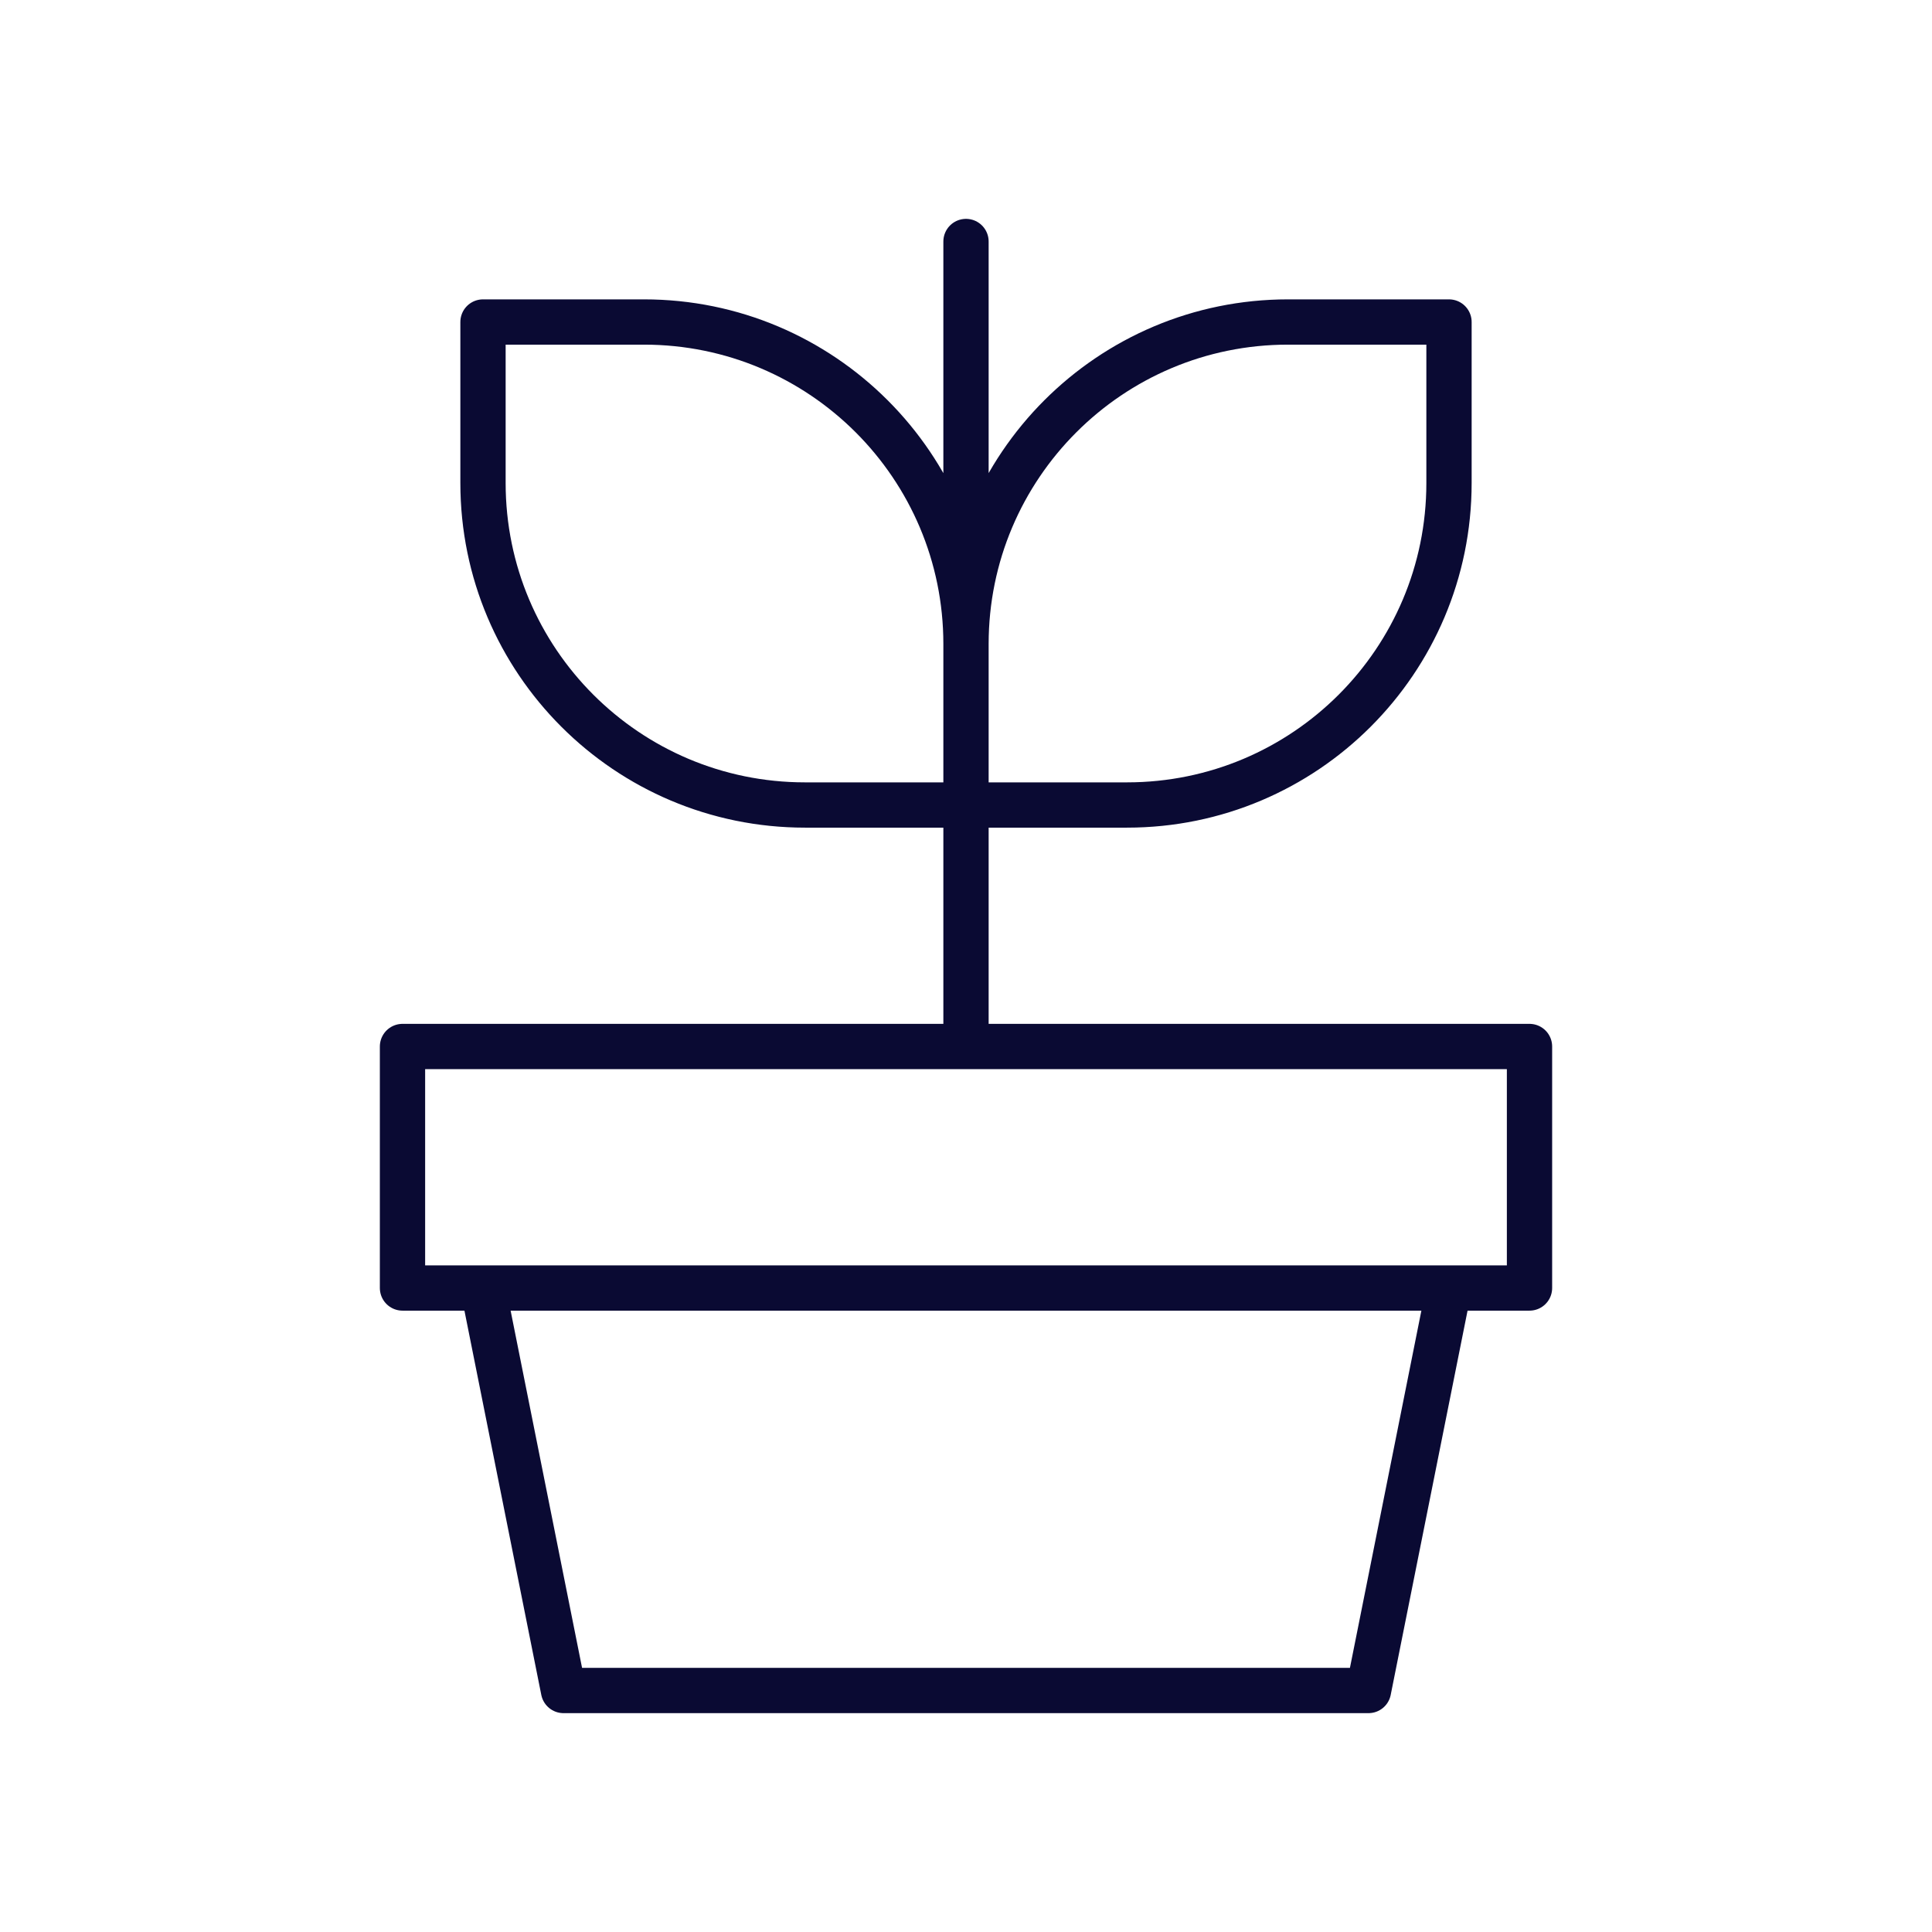 <?xml version="1.0" encoding="utf-8"?>
<svg xmlns="http://www.w3.org/2000/svg" width="128" height="128" viewBox="0 0 256 256" fill="none" id="my-svg">
  <defs>
    <linearGradient id="gradient1">
      <stop class="stop1" offset="0%" stop-color="none"/>
      <stop class="stop2" offset="100%" stop-color="none"/>
    </linearGradient>
  </defs>
  <rect id="backgr" width="256" height="256" fill="none" rx="60"/>
  <path d="M128.000 106.667V85.333M128.000 106.667H106.667C83.103 106.667 64.000 87.564 64.000 64.000V42.667H85.333C108.897 42.667 128.000 61.769 128.000 85.333M128.000 106.667H149.333C172.897 106.667 192.000 87.564 192.000 64.000V42.667H170.667C147.103 42.667 128.000 61.769 128.000 85.333M128.000 138.667L128.000 32.000M53.333 138.667H202.667V170.667H53.333V138.667ZM64.000 170.667H192.000L181.333 224.000H74.667L64.000 170.667Z" stroke="#0a0a33" stroke-width="6" stroke-linecap="round" stroke-linejoin="round" id="my-path" transform="translate(0,0) scale(1)"/>
</svg>
